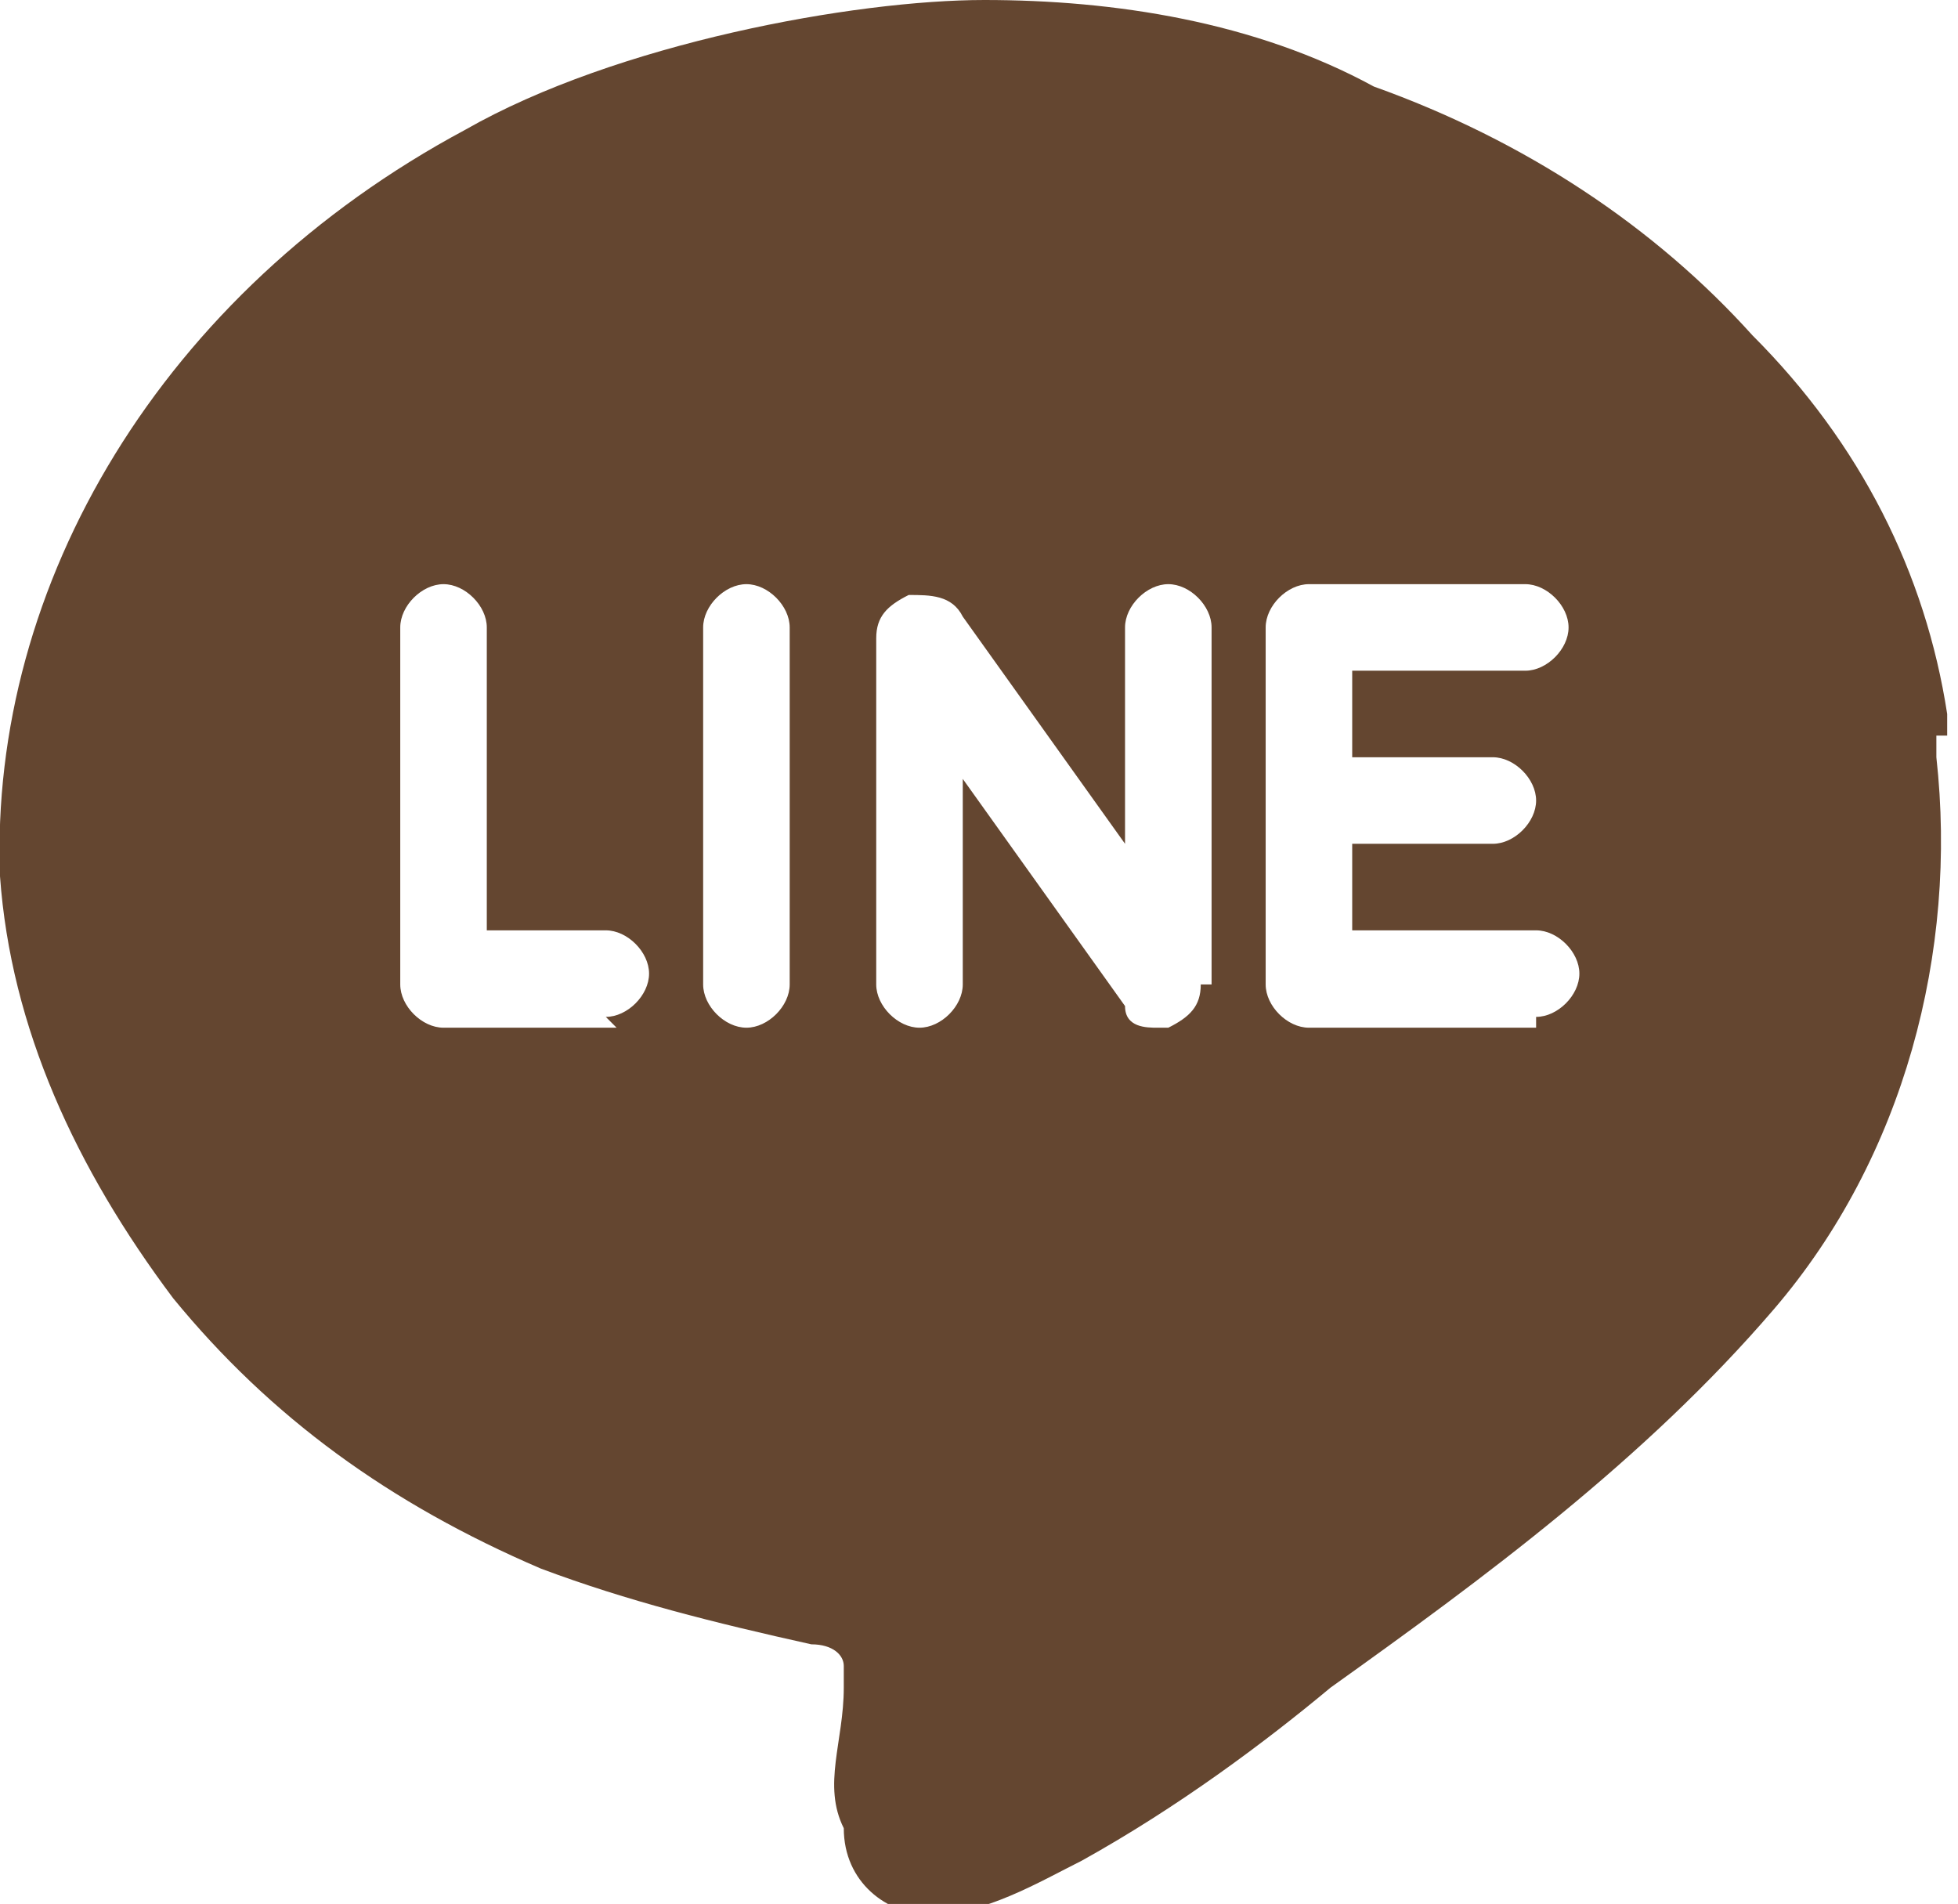 <?xml version="1.0" encoding="UTF-8"?>
<svg id="Capa_1" xmlns="http://www.w3.org/2000/svg" version="1.1" viewBox="0 0 18.1 17.6">
  <!-- Generator: Adobe Illustrator 29.8.2, SVG Export Plug-In . SVG Version: 2.1.1 Build 3)  -->
  <defs>
    <style>
      .st0 {
        fill: #644630;
      }
    </style>
  </defs>
  <path class="st0" d="M18,6.8h0v-.2h0c-.2-1.3-.8-2.5-1.8-3.5-.9-1-2.1-1.8-3.5-2.3C11.6.2,10.3,0,9.1,0s-3.4.4-4.8,1.2C1.5,2.7-.1,5.4,0,8.1c.1,1.4.7,2.7,1.6,3.9.9,1.1,2,1.9,3.4,2.5.8.3,1.6.5,2.5.7h0c.2,0,.3.1.3.2v.2h0c0,.5-.2.9,0,1.3,0,.5.4.8.8.8h0c.5,0,1-.3,1.4-.5h0c.9-.5,1.7-1.1,2.3-1.6,1.4-1,2.9-2.1,4.1-3.5,1.2-1.4,1.7-3.3,1.5-5.1v-.2ZM5.7,9.5h-1.6c-.2,0-.4-.2-.4-.4v-3.3c0-.2.2-.4.4-.4s.4.2.4.4v2.8h1.1c.2,0,.4.2.4.4s-.2.4-.4.4h0ZM7.3,9.1c0,.2-.2.4-.4.4s-.4-.2-.4-.4v-3.3c0-.2.2-.4.4-.4s.4.2.4.4v3.3ZM11.1,9.1c0,.2-.1.3-.3.4h-.1c-.1,0-.3,0-.3-.2l-1.5-2.1v1.9c0,.2-.2.4-.4.4s-.4-.2-.4-.4v-3.2c0-.2.1-.3.3-.4.2,0,.4,0,.5.2l1.5,2.1v-2c0-.2.2-.4.4-.4s.4.2.4.4v3.3h0ZM14.2,9.5h-2.1c-.2,0-.4-.2-.4-.4v-3.3c0-.2.2-.4.4-.4h2c.2,0,.4.2.4.4s-.2.4-.4.4h-1.6v.8h1.3c.2,0,.4.2.4.4s-.2.4-.4.4h-1.3v.8h1.7c.2,0,.4.2.4.4s-.2.4-.4.4h0Z"/>
</svg>